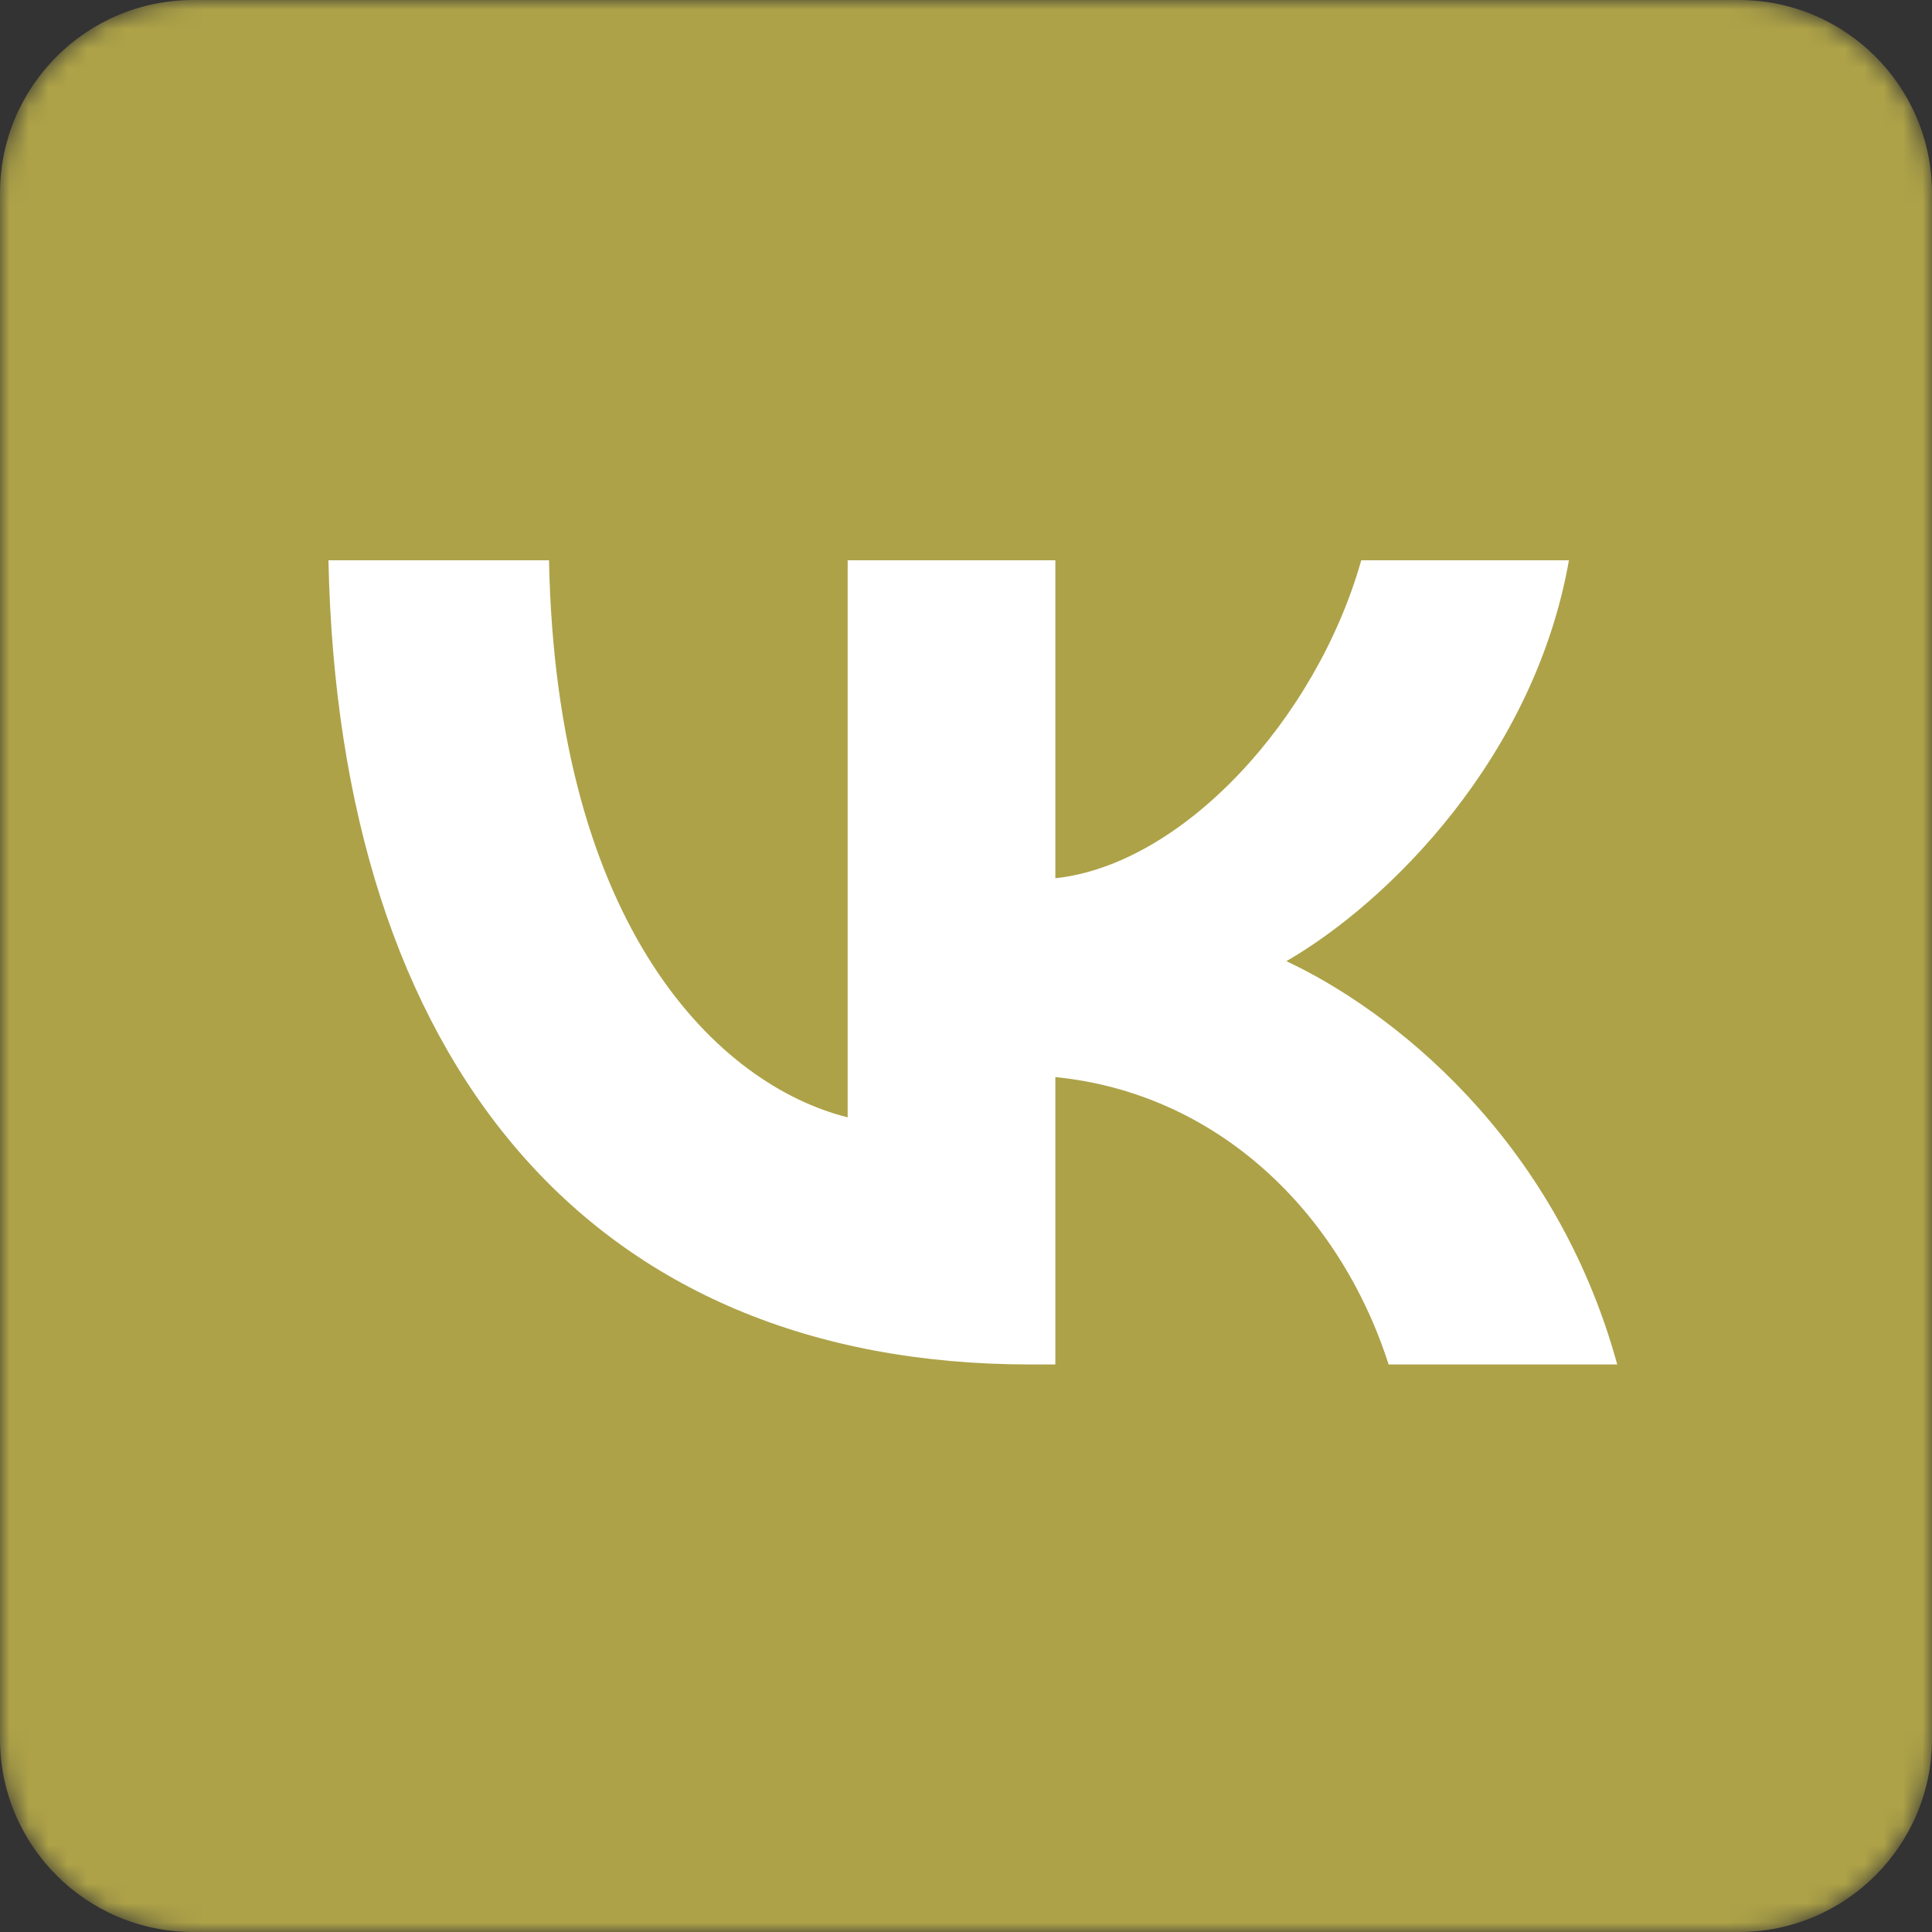 <?xml version="1.0" encoding="UTF-8"?> <svg xmlns="http://www.w3.org/2000/svg" width="100" height="100" viewBox="0 0 100 100" fill="none"><rect x="0" y="0" width="100" height="100" fill="#333333" stroke="none"/><g clip-path="url(#clip0_210_9)"><mask id="mask0_210_9" style="mask-type:luminance" maskUnits="userSpaceOnUse" x="0" y="0" width="100" height="100"><path d="M90 0H10C4.477 0 0 4.477 0 10V90C0 95.523 4.477 100 10 100H90C95.523 100 100 95.523 100 90V10C100 4.477 95.523 0 90 0Z" fill="white"></path></mask><g mask="url(#mask0_210_9)"><path d="M90 0H10C4.477 0 0 4.477 0 10V90C0 95.523 4.477 100 10 100H90C95.523 100 100 95.523 100 90V10C100 4.477 95.523 0 90 0Z" fill="#ADA248"></path></g><path d="M53.333 70.625C30.542 70.625 17.542 55 17 29H28.417C28.792 48.083 37.208 56.167 43.875 57.833V29H54.625V45.458C61.209 44.75 68.124 37.25 70.458 29H81.208C79.416 39.167 71.916 46.667 66.583 49.75C71.916 52.25 80.458 58.792 83.708 70.625H71.875C69.333 62.708 63 56.583 54.625 55.75V70.625H53.333Z" fill="white"></path></g><defs><clipPath id="clip0_210_9"><rect width="100" height="100" fill="white"></rect></clipPath></defs></svg> 